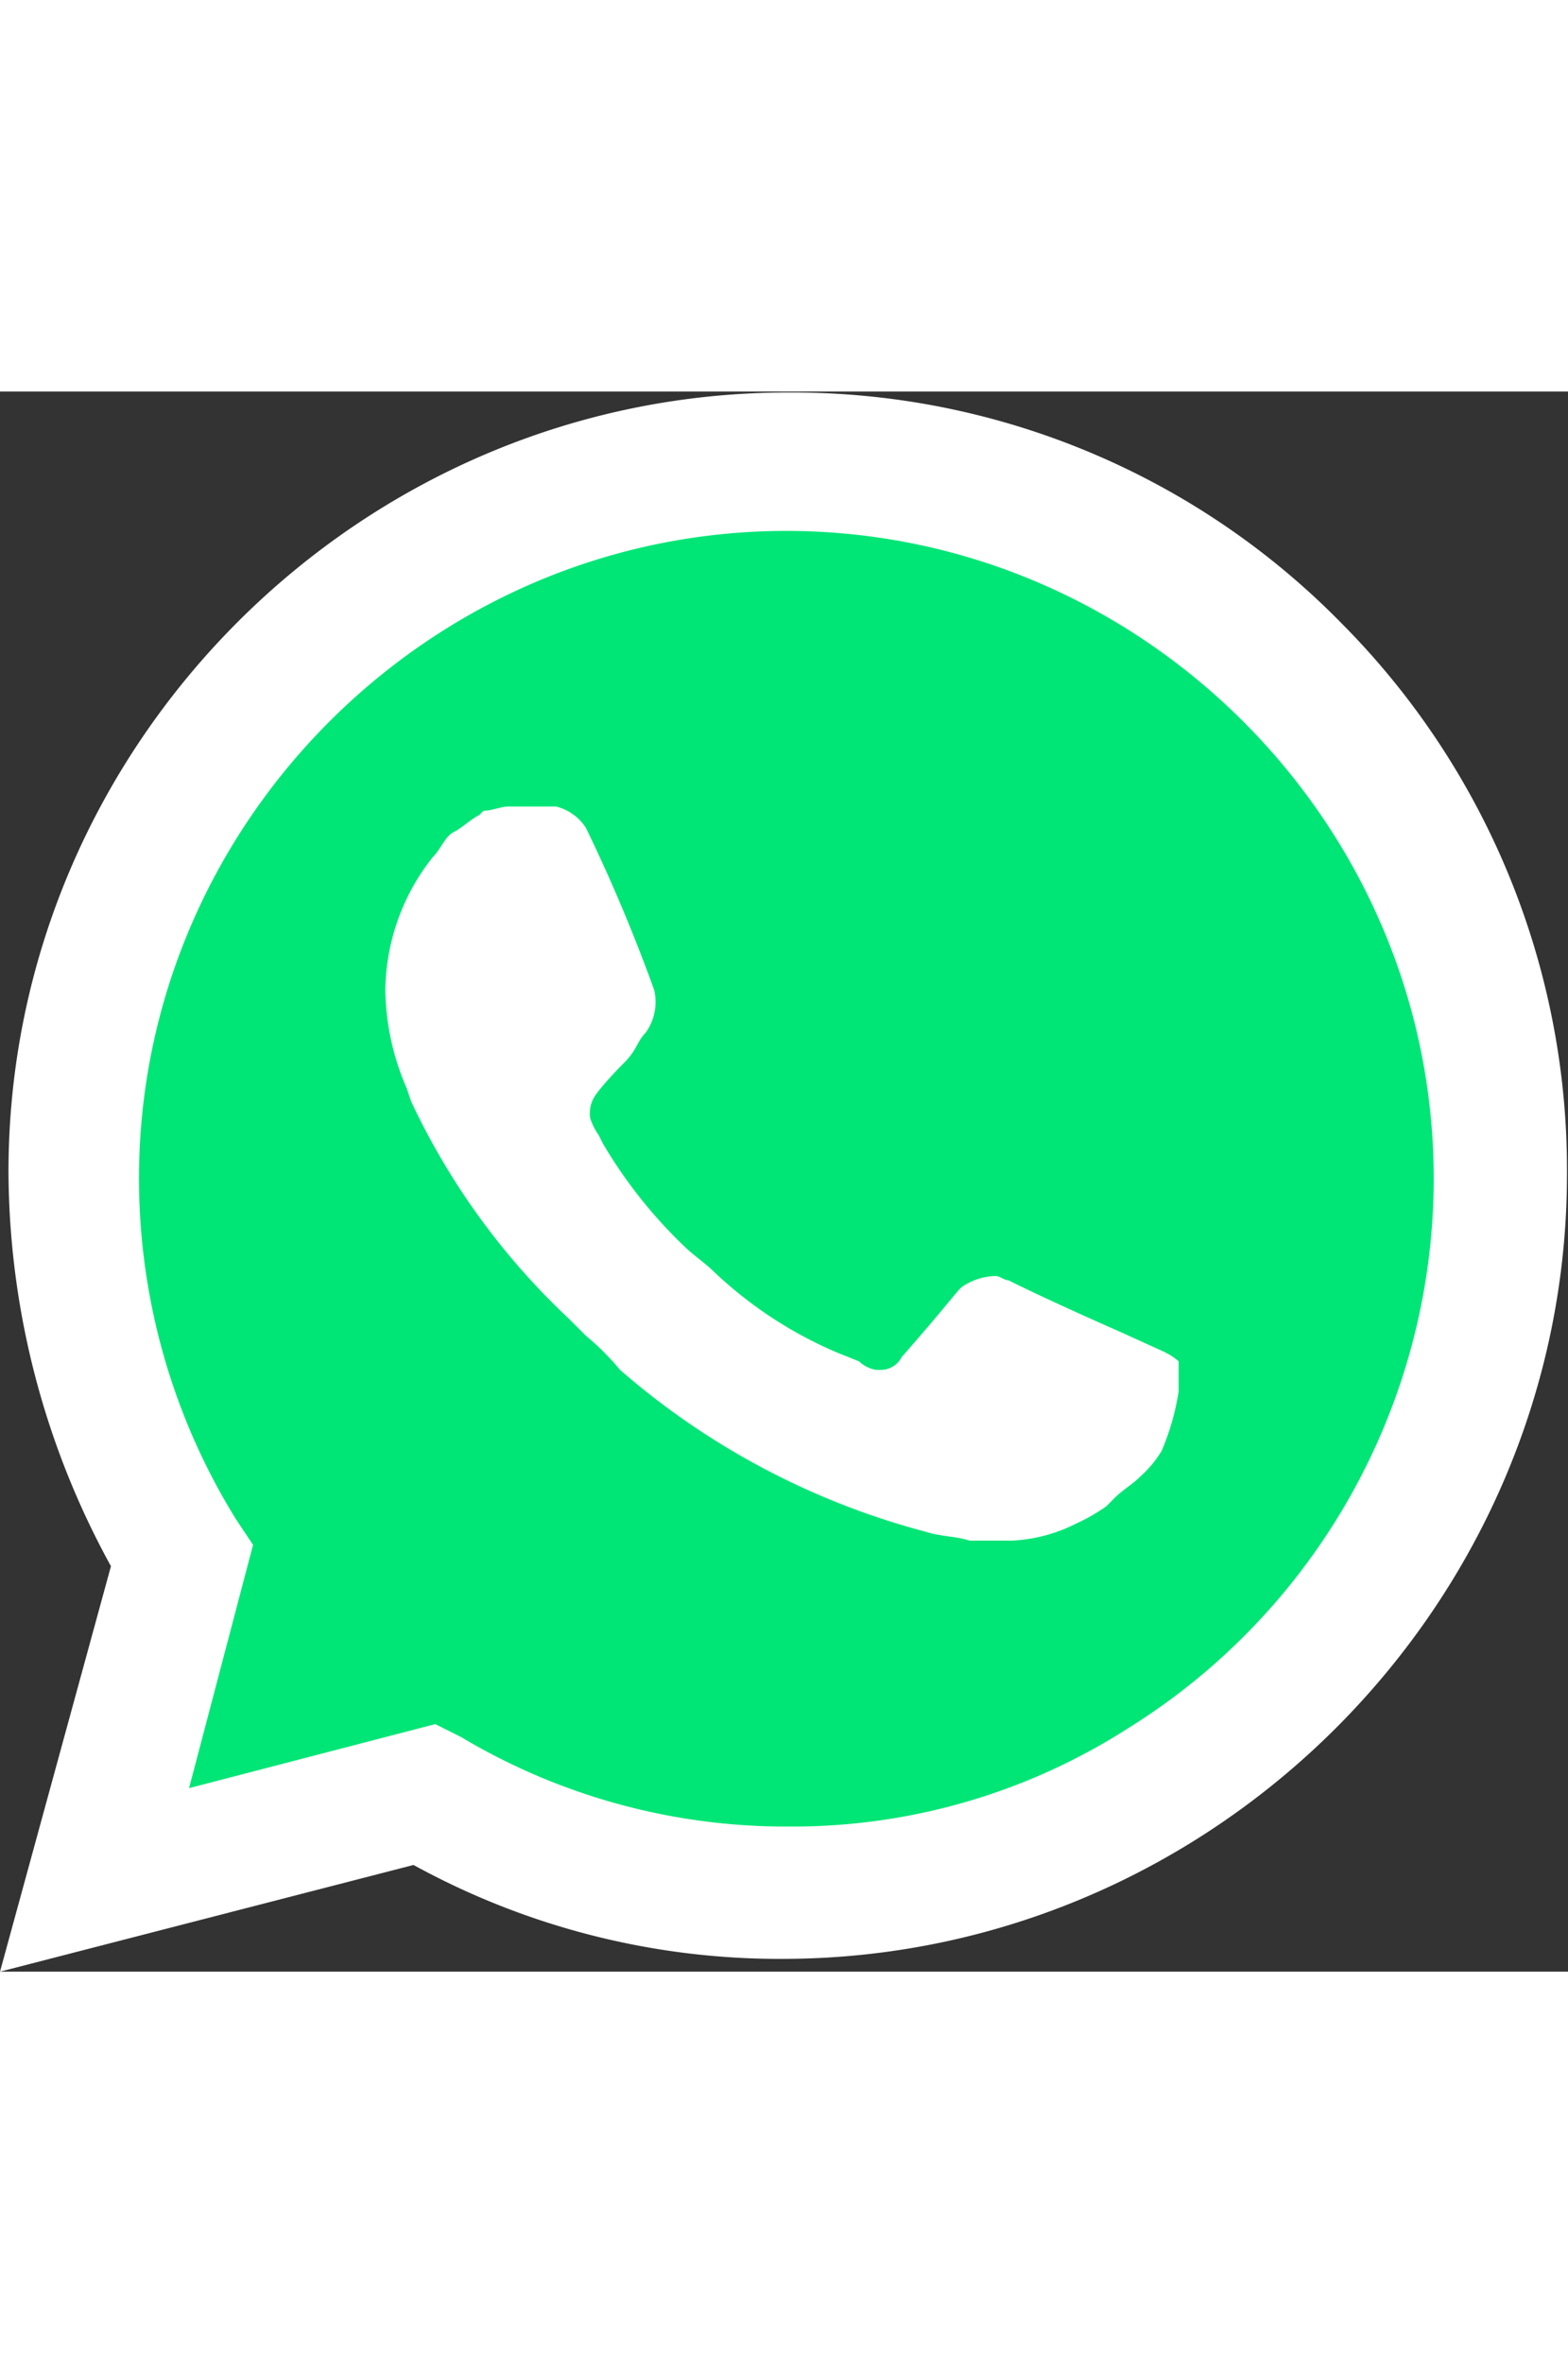 <svg height="2500" width="1659" stroke-miterlimit="2" stroke-linejoin="round" clip-rule="evenodd" fill-rule="evenodd" xmlns="http://www.w3.org/2000/svg" viewBox="-0.003 -0.732 1172.923 1181.829"><rect x="-0.003" y="-0.732" width="1172.923" height="1181.829" fill="#333333" stroke="none"/><path fill-rule="nonzero" fill="#00E676" d="M308.678 1021.49l19.153 9.576a499.739 499.739 0 0 0 258.244 70.227c279.729-.638 509.563-231.016 509.563-510.744 0-135.187-53.692-265.012-149.169-360.713-95.35-96.69-225.62-151.18-361.383-151.18-278.451 0-507.552 229.133-507.552 507.552 0 2.203 0 4.373.032 6.576a523.81 523.81 0 0 0 76.612 268.14l12.768 19.153-51.074 188.337 192.806-46.925z"></path><path fill-rule="nonzero" fill="#fff" d="M1003.29 172.378C894.597 61.482 745.49-.732 590.225 0h-.99C269.479.001 6.35 263.131 6.35 582.888c0 1.5.032 2.969.032 4.47a616.759 616.759 0 0 0 76.612 290.485L-.003 1181.097l309.32-79.804a569.202 569.202 0 0 0 278.993 70.228c320.939-1.756 584.036-266.385 583.844-587.356.766-154.213-60.044-302.52-168.864-411.787m-413.065 900.186a473.935 473.935 0 0 1-245.476-67.035l-19.153-9.577-184.187 47.883 47.882-181.953-12.768-19.153a484.242 484.242 0 0 1-72.558-254.957c0-265.65 218.599-484.25 484.25-484.25 265.65 0 484.248 218.6 484.248 484.25 0 167.269-86.666 323.11-228.781 411.372a464.838 464.838 0 0 1-251.86 73.42m280.59-354.329l-35.114-15.96s-51.075-22.346-82.996-38.306c-3.192 0-6.384-3.192-9.577-3.192a46.308 46.308 0 0 0-22.345 6.384c-6.799 3.99-3.192 3.192-47.882 54.266-3.032 5.97-9.257 9.705-15.96 9.577h-3.193a24.328 24.328 0 0 1-12.768-6.384l-15.961-6.385a309.91 309.91 0 0 1-92.573-60.65c-6.384-6.385-15.96-12.77-22.345-19.154a357.13 357.13 0 0 1-60.65-76.611l-3.193-6.384a46.475 46.475 0 0 1-6.384-12.769 23.915 23.915 0 0 1 3.192-15.96c2.905-4.789 12.769-15.962 22.345-25.538 9.577-9.576 9.577-15.96 15.961-22.345a39.33 39.33 0 0 0 6.384-31.922 1246.398 1246.398 0 0 0-51.074-121.301 37.099 37.099 0 0 0-22.345-15.961H380.82c-6.384 0-12.768 3.192-19.153 3.192l-3.192 3.192c-6.384 3.192-12.768 9.577-19.153 12.769-6.384 3.192-9.576 12.769-15.96 19.153a162.752 162.752 0 0 0-35.114 98.956 189.029 189.029 0 0 0 15.96 73.42l3.193 9.576a532.111 532.111 0 0 0 118.11 162.8l12.768 12.769a193.037 193.037 0 0 1 25.537 25.537c66.141 57.554 144.7 99.052 229.516 121.302 9.576 3.192 22.345 3.192 31.921 6.384h31.922a118.126 118.126 0 0 0 47.882-12.769c7.82-3.543 15.29-7.82 22.345-12.768l6.384-6.385c6.385-6.384 12.769-9.576 19.153-15.96a84.393 84.393 0 0 0 15.961-19.153c6.129-14.301 10.438-29.304 12.769-44.69V724.62a40.107 40.107 0 0 0-9.577-6.385"></path></svg>